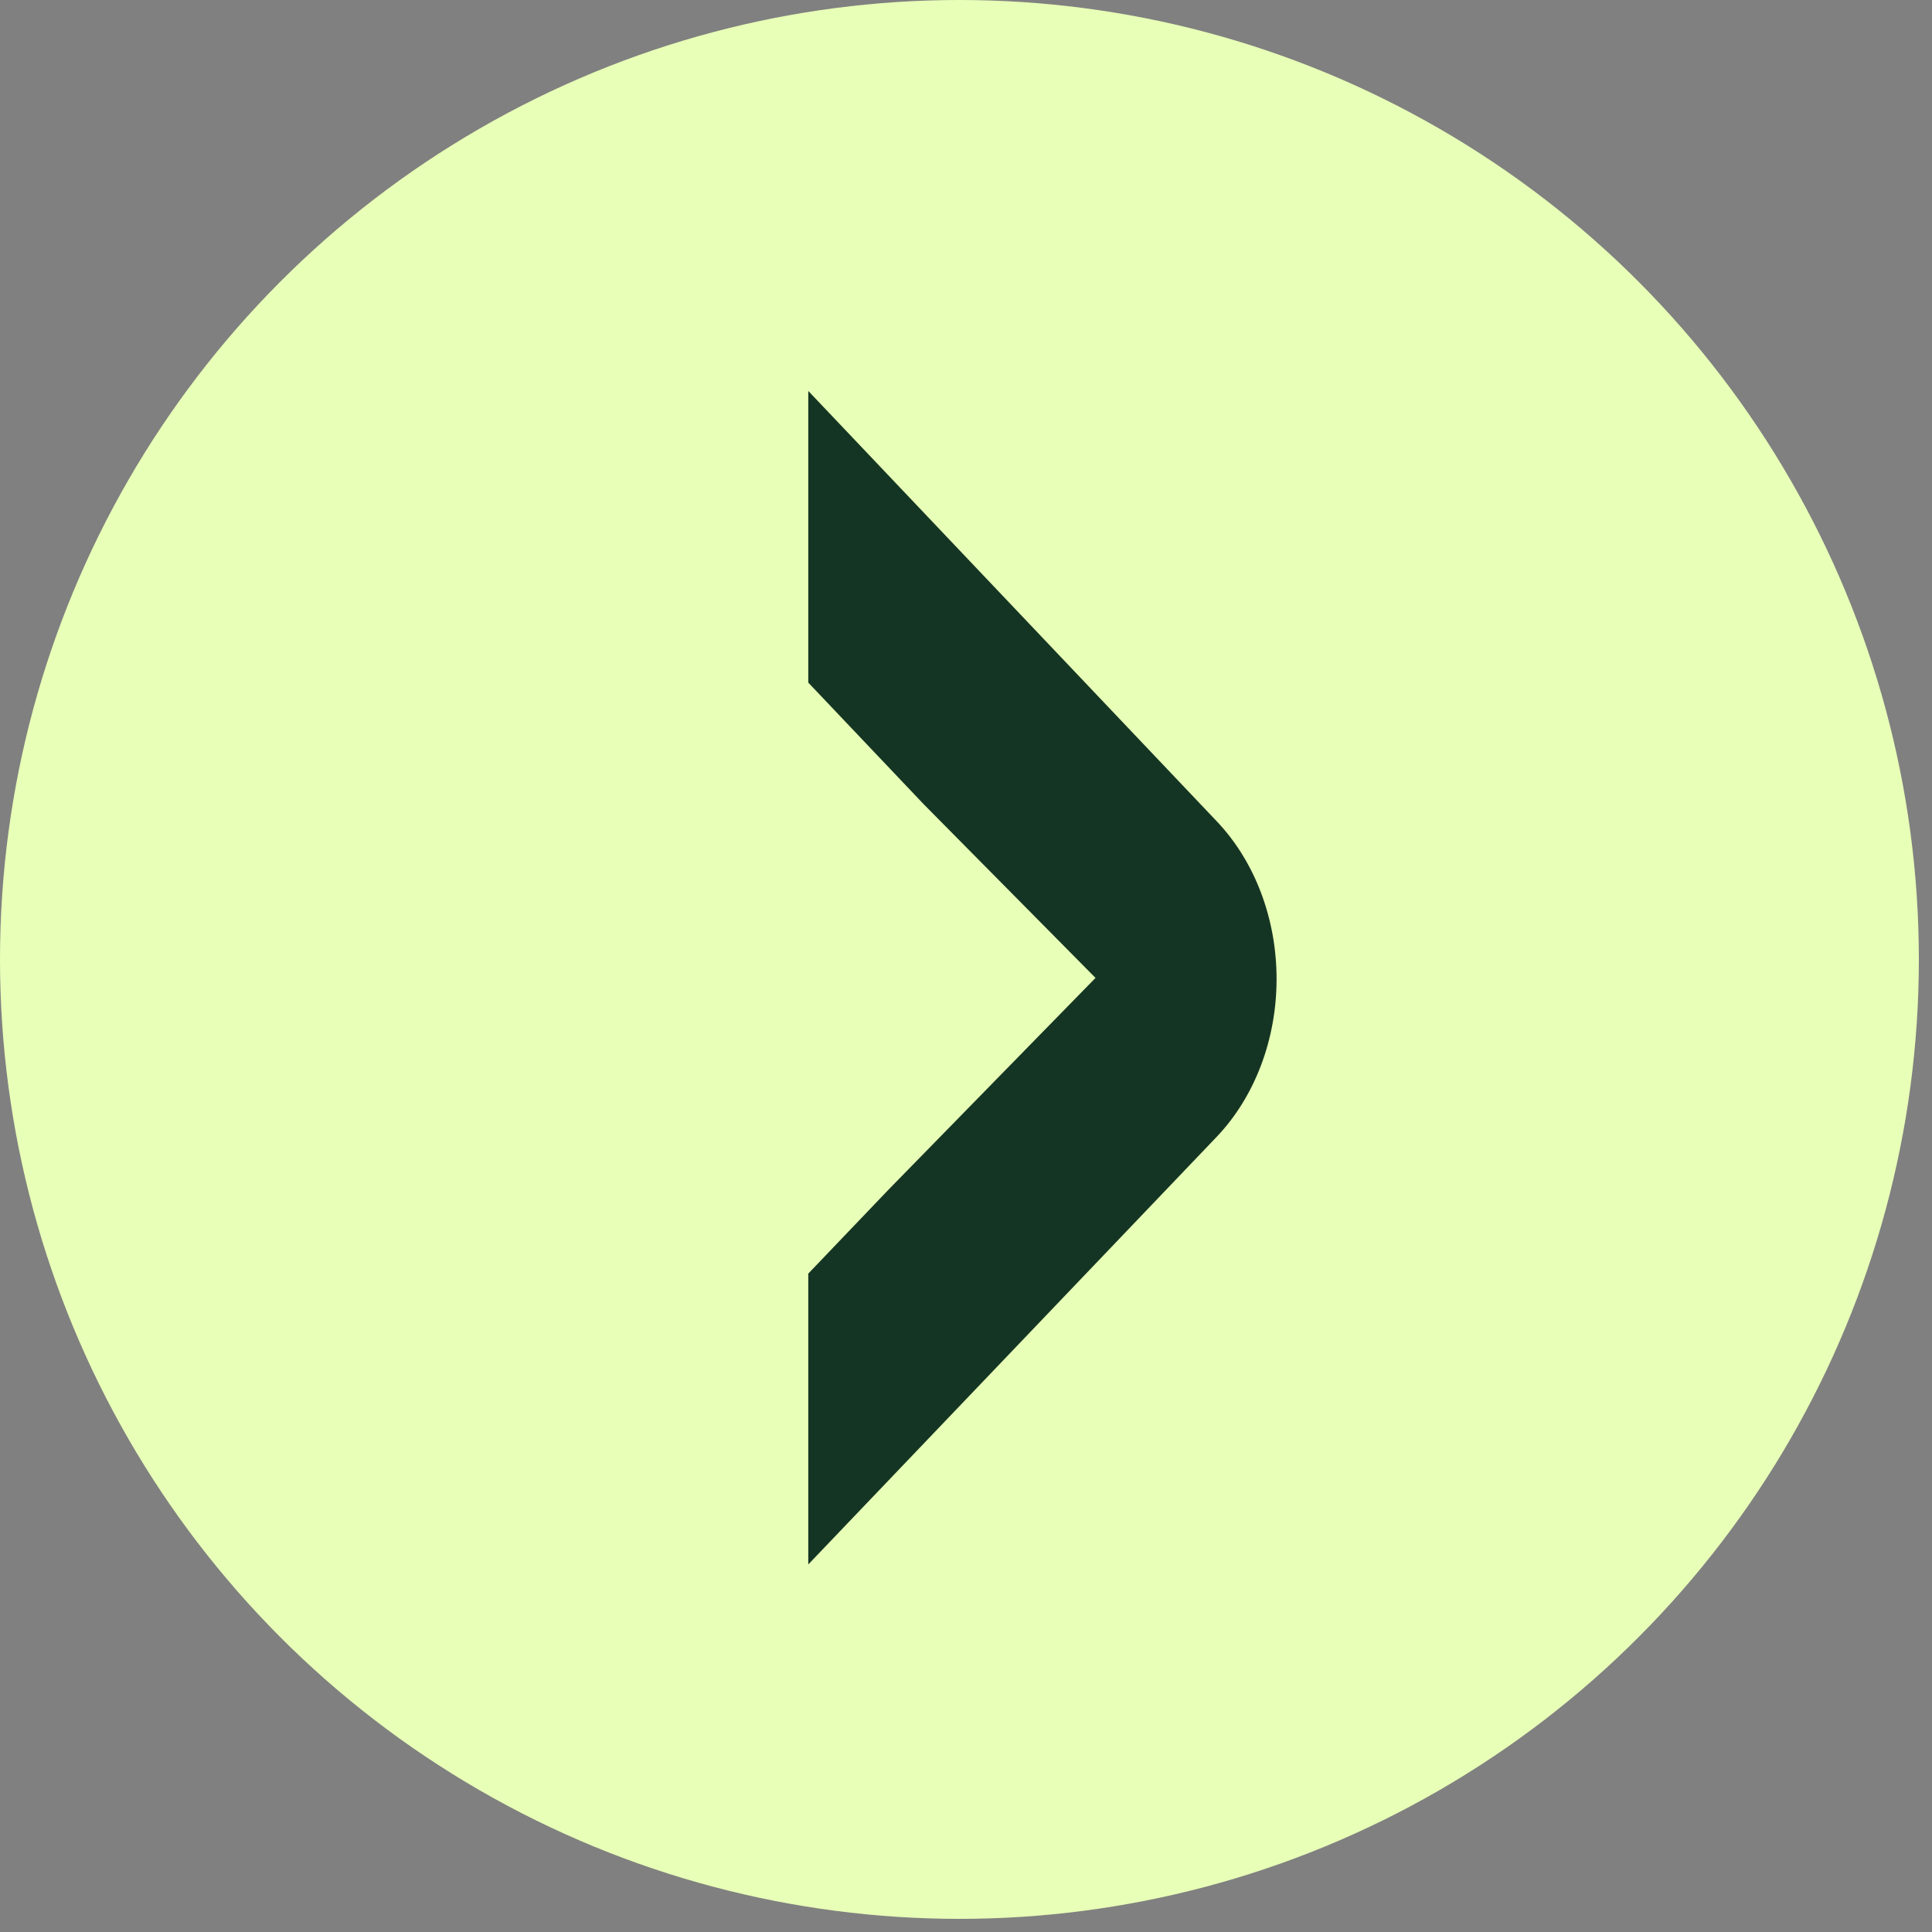 <svg width="147" height="147" viewBox="0 0 147 147" fill="none" xmlns="http://www.w3.org/2000/svg">
<rect x="0" y="0" width="147" height="147" fill="#808080" stroke="none"/>
<circle cx="73" cy="73" r="73" fill="#E8FFB7"/>
<path d="M70.649 60.853L70.672 60.876L84.056 74.404L67.93 90.899L67.918 90.912L62.433 96.652L62 97.105V97.733V113.894V117.785L64.684 114.975L92.199 86.167C95.041 83.19 96.624 78.937 96.631 74.515V74.493C96.631 70.082 95.059 65.833 92.231 62.849L64.688 33.831L62 31V34.908V51.114V51.738L62.429 52.191L70.649 60.853Z" fill="#153524" stroke="#153524"/>
</svg>
